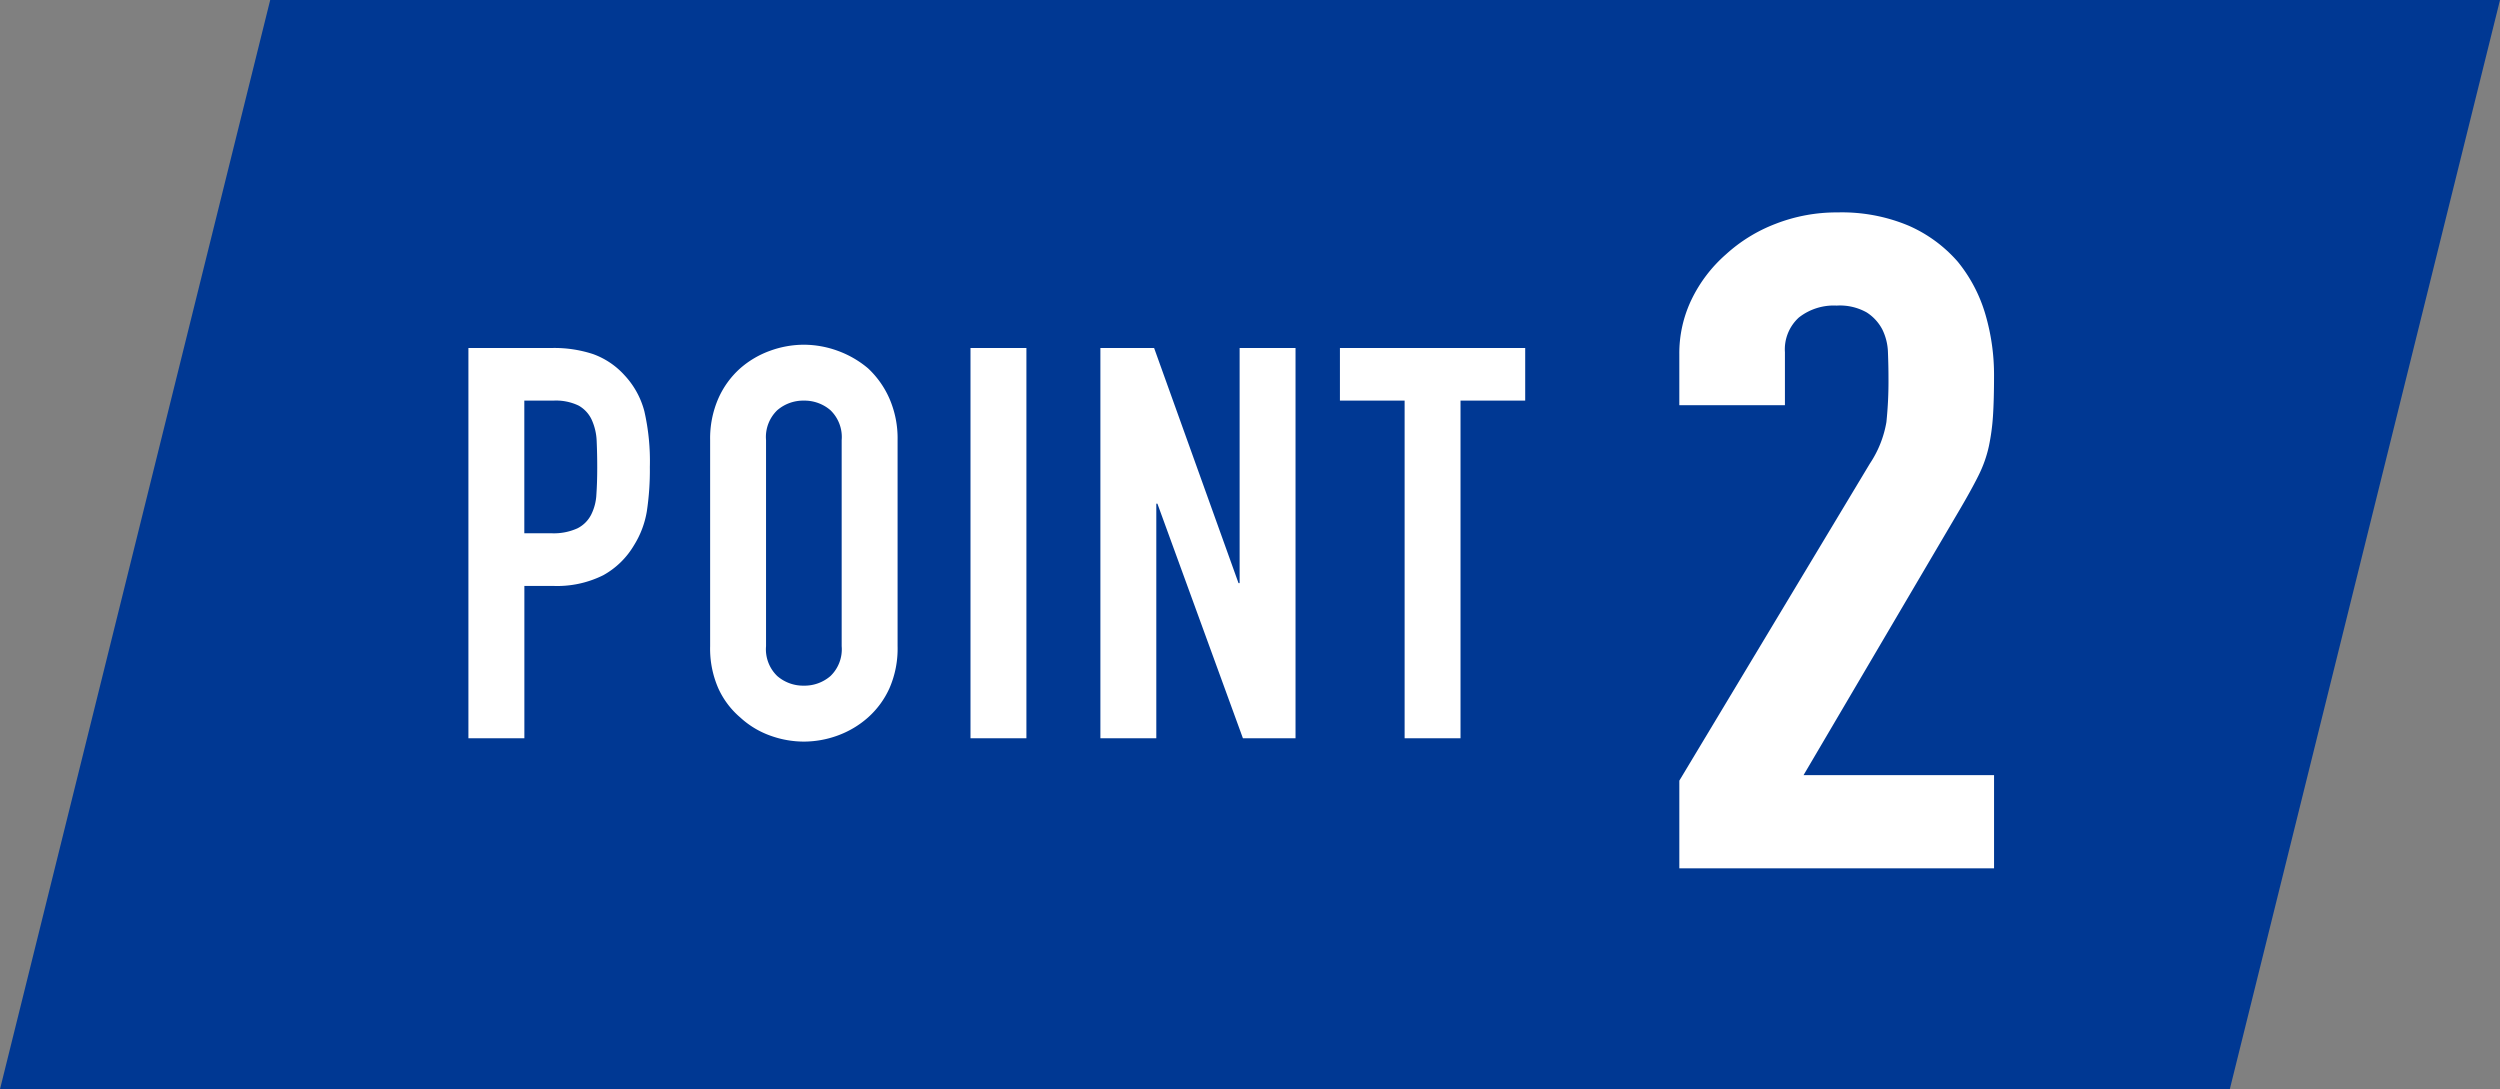 <svg xmlns="http://www.w3.org/2000/svg" width="202" height="88" viewBox="0 0 202 88"><rect x="0" y="0" width="202" height="88" fill="#808080" stroke="none"/><g transform="translate(-608.999 -2823.999)"><g transform="translate(0.59 -211.559)"><path d="M-1546.562-930.687h-180.169l21.831-88h180.169Z" transform="translate(2335.141 4054.244)" fill="#003893"/></g><path d="M-1674.254-948.766V-980.3h6.776a10.069,10.069,0,0,1,3.278.487,6.3,6.3,0,0,1,2.569,1.727,6.762,6.762,0,0,1,1.594,2.9,18.149,18.149,0,0,1,.443,4.5,22.346,22.346,0,0,1-.244,3.587,7.477,7.477,0,0,1-1.041,2.746,6.585,6.585,0,0,1-2.48,2.414,8.346,8.346,0,0,1-4.074.864h-2.3v12.312Zm4.517-27.282v10.718h2.17a4.617,4.617,0,0,0,2.126-.4,2.51,2.51,0,0,0,1.108-1.108,4.044,4.044,0,0,0,.42-1.638q.067-.973.067-2.17,0-1.106-.044-2.1a4.569,4.569,0,0,0-.4-1.749,2.528,2.528,0,0,0-1.063-1.152,4.226,4.226,0,0,0-2.037-.4Z" transform="translate(2321.101 3832.416)" fill="#fff"/><path d="M-1647.589-972.956a8.062,8.062,0,0,1,.664-3.366,7.11,7.11,0,0,1,1.771-2.435,7.5,7.5,0,0,1,2.414-1.417,7.981,7.981,0,0,1,2.724-.487,7.988,7.988,0,0,1,2.724.487,8.04,8.04,0,0,1,2.458,1.417,7.419,7.419,0,0,1,1.727,2.435,8.058,8.058,0,0,1,.664,3.366V-956.3a7.981,7.981,0,0,1-.664,3.41,7.036,7.036,0,0,1-1.727,2.348,7.6,7.6,0,0,1-2.458,1.461,7.989,7.989,0,0,1-2.724.487,7.982,7.982,0,0,1-2.724-.487,7.1,7.1,0,0,1-2.414-1.461,6.756,6.756,0,0,1-1.771-2.348,7.985,7.985,0,0,1-.664-3.41Zm4.517,16.653a3,3,0,0,0,.908,2.414,3.2,3.2,0,0,0,2.148.775,3.207,3.207,0,0,0,2.148-.775,3,3,0,0,0,.907-2.414v-16.653a3.006,3.006,0,0,0-.907-2.414,3.211,3.211,0,0,0-2.148-.775,3.208,3.208,0,0,0-2.148.775,3,3,0,0,0-.908,2.414Z" transform="translate(2313.967 3832.514)" fill="#fff"/><path d="M-1618.868-948.766V-980.3h4.518v31.533Z" transform="translate(2306.283 3832.416)" fill="#fff"/><path d="M-1604.538-948.766V-980.3h4.34l6.821,19h.089v-19h4.517v31.533h-4.251l-6.909-18.955h-.089v18.955Z" transform="translate(2302.449 3832.416)" fill="#fff"/><path d="M-1572.888-948.766v-27.282h-5.227V-980.3h14.97v4.251h-5.226v27.282Z" transform="translate(2295.38 3832.416)" fill="#fff"/><path d="M-1540.674-942.255v-7.087l15.393-25.614a8.655,8.655,0,0,0,1.339-3.358,31.925,31.925,0,0,0,.167-3.58q0-.959-.042-2.03a4.469,4.469,0,0,0-.46-1.882,3.64,3.64,0,0,0-1.255-1.366,4.405,4.405,0,0,0-2.426-.554,4.565,4.565,0,0,0-3.054.96,3.477,3.477,0,0,0-1.13,2.805v4.281h-8.533v-4.133a10,10,0,0,1,1-4.429,11.47,11.47,0,0,1,2.761-3.617,12.663,12.663,0,0,1,4.015-2.473,13.578,13.578,0,0,1,5.02-.923,13.933,13.933,0,0,1,5.731,1.071,11.243,11.243,0,0,1,3.974,2.915,12.105,12.105,0,0,1,2.217,4.208,17.359,17.359,0,0,1,.711,5.019q0,1.921-.084,3.211a17.284,17.284,0,0,1-.334,2.473A9.994,9.994,0,0,1-1516.5-974q-.587,1.181-1.589,2.879l-12.549,21.333h15.393v7.529Z" transform="translate(2285.363 3836.417)" fill="#fff"/></g></svg>
